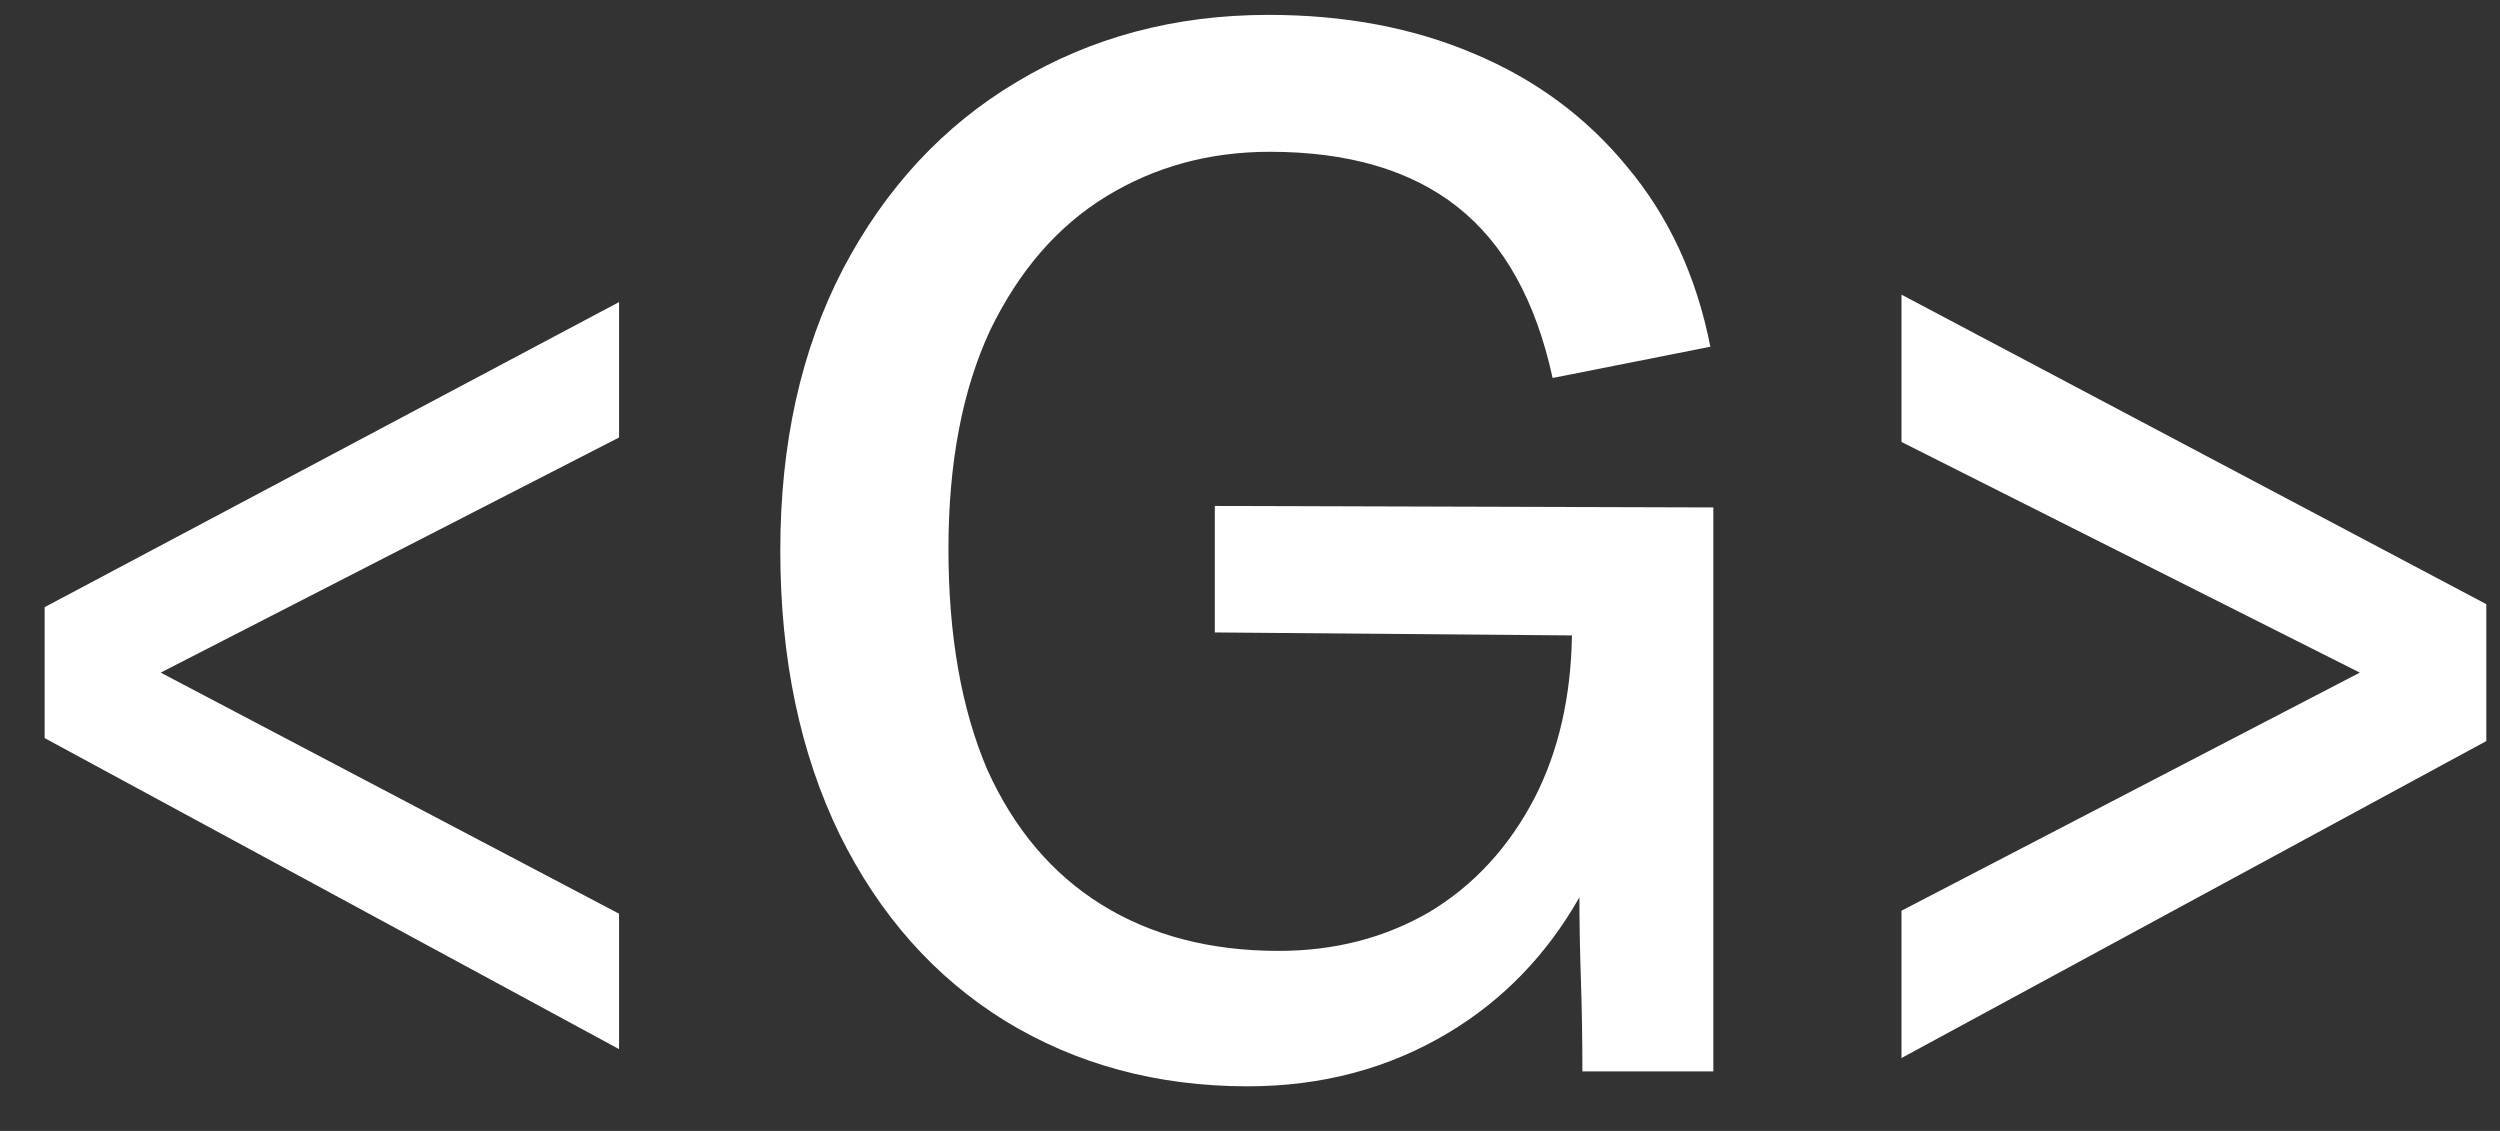 <svg width="42" height="19" viewBox="0 0 42 19" fill="none" xmlns="http://www.w3.org/2000/svg">
<rect x="0" y="0" width="42" height="19" fill="#333333" stroke="none"/>
<path d="M0.75 12.4V10.2L10.4 5.075V7.35L2.7 11.3L10.4 15.35V17.625L0.75 12.4ZM13.109 9.25C13.109 7.45 13.459 5.875 14.159 4.525C14.876 3.158 15.851 2.108 17.084 1.375C18.334 0.625 19.742 0.25 21.309 0.25C22.593 0.25 23.742 0.467 24.759 0.9C25.793 1.333 26.651 1.967 27.334 2.8C28.034 3.633 28.501 4.642 28.734 5.825L26.084 6.35C25.801 5.05 25.267 4.092 24.484 3.475C23.701 2.858 22.651 2.55 21.334 2.55C20.317 2.55 19.401 2.8 18.584 3.3C17.767 3.8 17.117 4.55 16.634 5.55C16.168 6.55 15.934 7.775 15.934 9.225C15.934 10.675 16.151 11.908 16.584 12.925C17.034 13.925 17.676 14.683 18.509 15.2C19.343 15.717 20.334 15.975 21.484 15.975C22.418 15.975 23.259 15.758 24.009 15.325C24.759 14.875 25.351 14.233 25.784 13.4C26.184 12.617 26.392 11.708 26.409 10.675L20.409 10.625V8.5L28.784 8.525V18H26.584C26.584 17.467 26.576 16.95 26.559 16.45C26.543 15.967 26.534 15.508 26.534 15.075C25.984 16.042 25.251 16.8 24.334 17.35C23.334 17.95 22.209 18.25 20.959 18.25C19.442 18.25 18.084 17.883 16.884 17.15C15.701 16.417 14.776 15.375 14.109 14.025C13.443 12.658 13.109 11.067 13.109 9.25ZM31.945 15.3L39.645 11.3L31.945 7.425V4.95L41.77 10.15V12.45L31.945 17.775V15.3Z" fill="white"/>
</svg>
